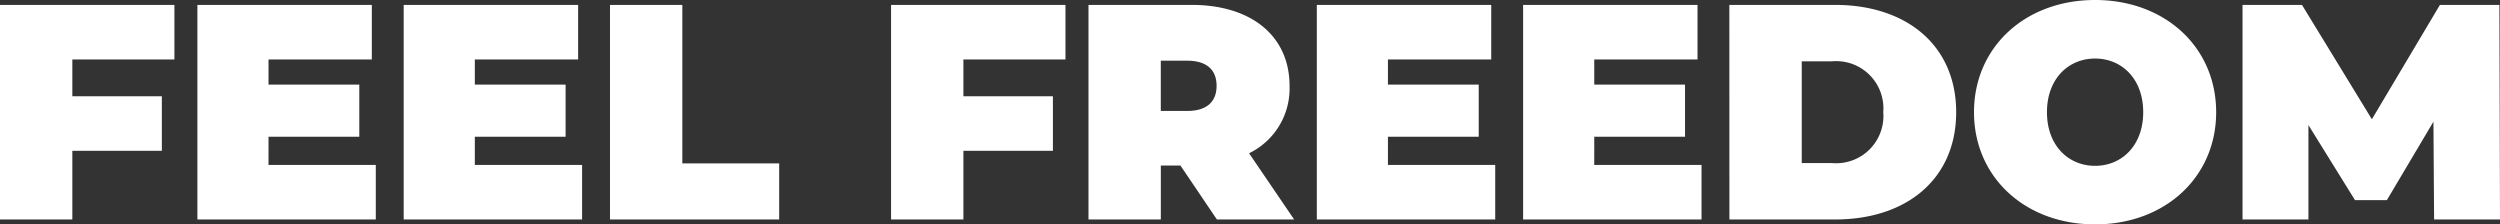 <svg xmlns="http://www.w3.org/2000/svg" width="212.056" height="19.032" viewBox="0 0 212.056 19.032"><rect x="0" y="0" width="212.056" height="19.032" fill="#333333" stroke="none"/><path d="M-91.234-13.572V-18.2h-14.794V0h6.136V-5.824H-92.3v-4.628h-7.592v-3.12Zm7.982,8.944V-7.02h7.7v-4.42h-7.7v-2.132h8.762V-18.2H-89.284V0h15.132V-4.628Zm17.5,0V-7.02h7.7v-4.42h-7.7v-2.132h8.762V-18.2H-71.786V0h15.132V-4.628ZM-54.288,0h14.352V-4.758h-8.216V-18.2h-6.136Zm38.636-13.572V-18.2H-30.446V0h6.136V-5.824h7.592v-4.628H-24.31v-3.12ZM-2.808,0H3.744L-.078-5.616a6.1,6.1,0,0,0,3.432-5.72C3.354-15.548.13-18.2-4.94-18.2H-13.7V0h6.136V-4.576H-5.9Zm-.026-11.336c0,1.326-.806,2.132-2.5,2.132H-7.566v-4.264H-5.33C-3.64-13.468-2.834-12.662-2.834-11.336ZM11.7-4.628V-7.02h7.7v-4.42H11.7v-2.132h8.762V-18.2H5.668V0H20.8V-4.628Zm17.5,0V-7.02h7.7v-4.42H29.2v-2.132H37.96V-18.2H23.166V0H38.3V-4.628ZM40.664,0h8.97C55.718,0,59.9-3.458,59.9-9.1s-4.186-9.1-10.27-9.1h-8.97ZM46.8-4.784v-8.632h2.574A4.008,4.008,0,0,1,53.716-9.1a4.008,4.008,0,0,1-4.342,4.316ZM71.682.416c5.928,0,10.27-4,10.27-9.516s-4.342-9.516-10.27-9.516-10.27,4-10.27,9.516S65.754.416,71.682.416Zm0-4.966C69.42-4.55,67.6-6.266,67.6-9.1s1.82-4.55,4.082-4.55,4.082,1.716,4.082,4.55S73.944-4.55,71.682-4.55ZM106.028,0l-.052-18.2h-5.044L95.16-8.5l-5.928-9.7H84.188V0h5.59V-8.008l3.952,6.37h2.7l3.952-6.656L100.438,0Z" transform="translate(106.028 18.616)" fill="#fff"/></svg>